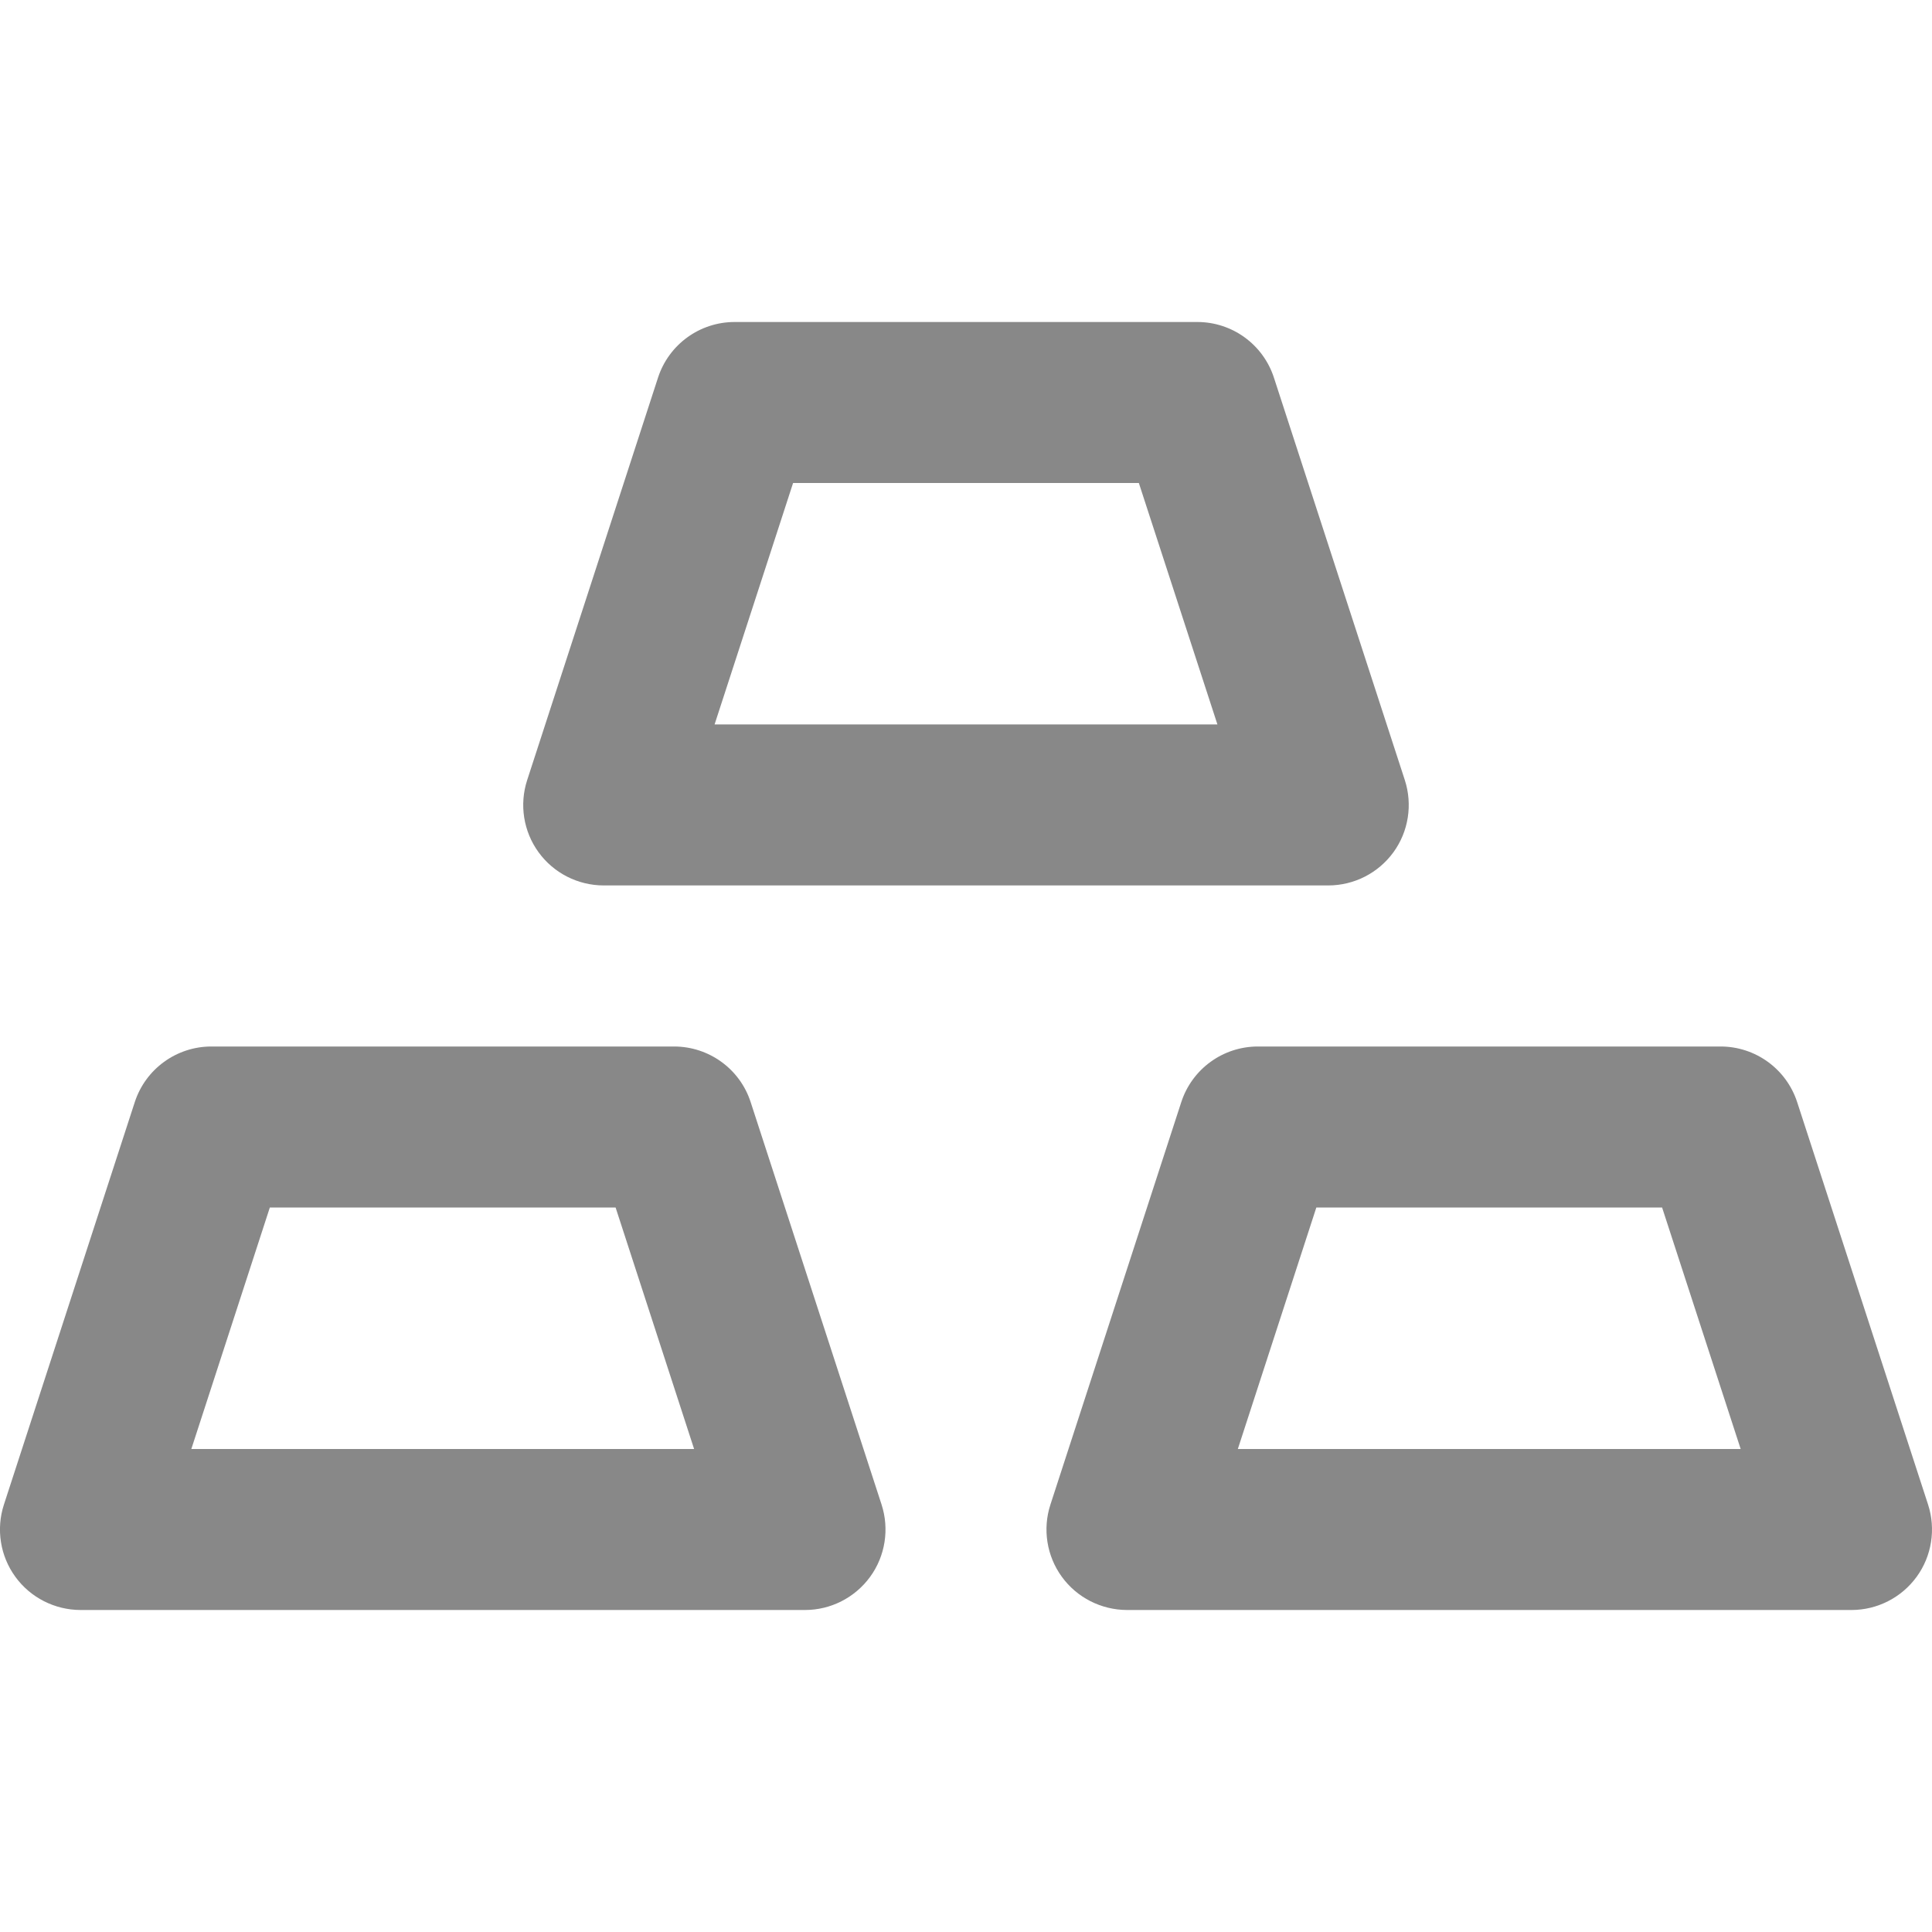 <svg width="30" height="30" viewBox="0 0 30 30" fill="none" xmlns="http://www.w3.org/2000/svg">
<g clip-path="url(#clip0_704_16968)">
<path fill-rule="evenodd" clip-rule="evenodd" d="M10.467 16.25C11.008 16.25 11.489 16.598 11.656 17.113L13.689 23.363C13.812 23.743 13.747 24.161 13.512 24.484C13.276 24.808 12.9 25 12.5 25H1.25C0.85 24.999 0.473 24.808 0.238 24.484C0.003 24.161 -0.063 23.743 0.061 23.363L2.093 17.113C2.261 16.598 2.741 16.25 3.282 16.25H10.467ZM2.971 22.5H10.778L9.559 18.75H4.19L2.971 22.5Z" fill="#888888"/>
<path fill-rule="evenodd" clip-rule="evenodd" d="M26.717 16.25C27.258 16.25 27.738 16.598 27.906 17.113L29.939 23.363C30.062 23.743 29.997 24.161 29.762 24.484C29.526 24.808 29.15 25 28.75 25H17.5C17.1 24.999 16.723 24.808 16.488 24.484C16.253 24.161 16.187 23.743 16.311 23.363L18.343 17.113C18.511 16.598 18.991 16.25 19.532 16.25H26.717ZM20.44 18.75L19.221 22.5H27.029L25.809 18.75H20.44Z" fill="#888888"/>
<path fill-rule="evenodd" clip-rule="evenodd" d="M18.592 5C19.133 5 19.613 5.348 19.781 5.863L21.814 12.113C21.937 12.493 21.872 12.911 21.637 13.234C21.401 13.558 21.025 13.749 20.625 13.749H9.375C8.975 13.749 8.598 13.558 8.363 13.234C8.128 12.911 8.062 12.493 8.186 12.113L10.218 5.863C10.386 5.348 10.866 5 11.407 5H18.592ZM11.096 11.249H18.904L17.684 7.5H12.315L11.096 11.249Z" fill="#888888"/>
</g>
<defs>
<clipPath id="clip0_704_16968">
<rect width="30" height="30" fill="white"/>
</clipPath>
</defs>
</svg>
